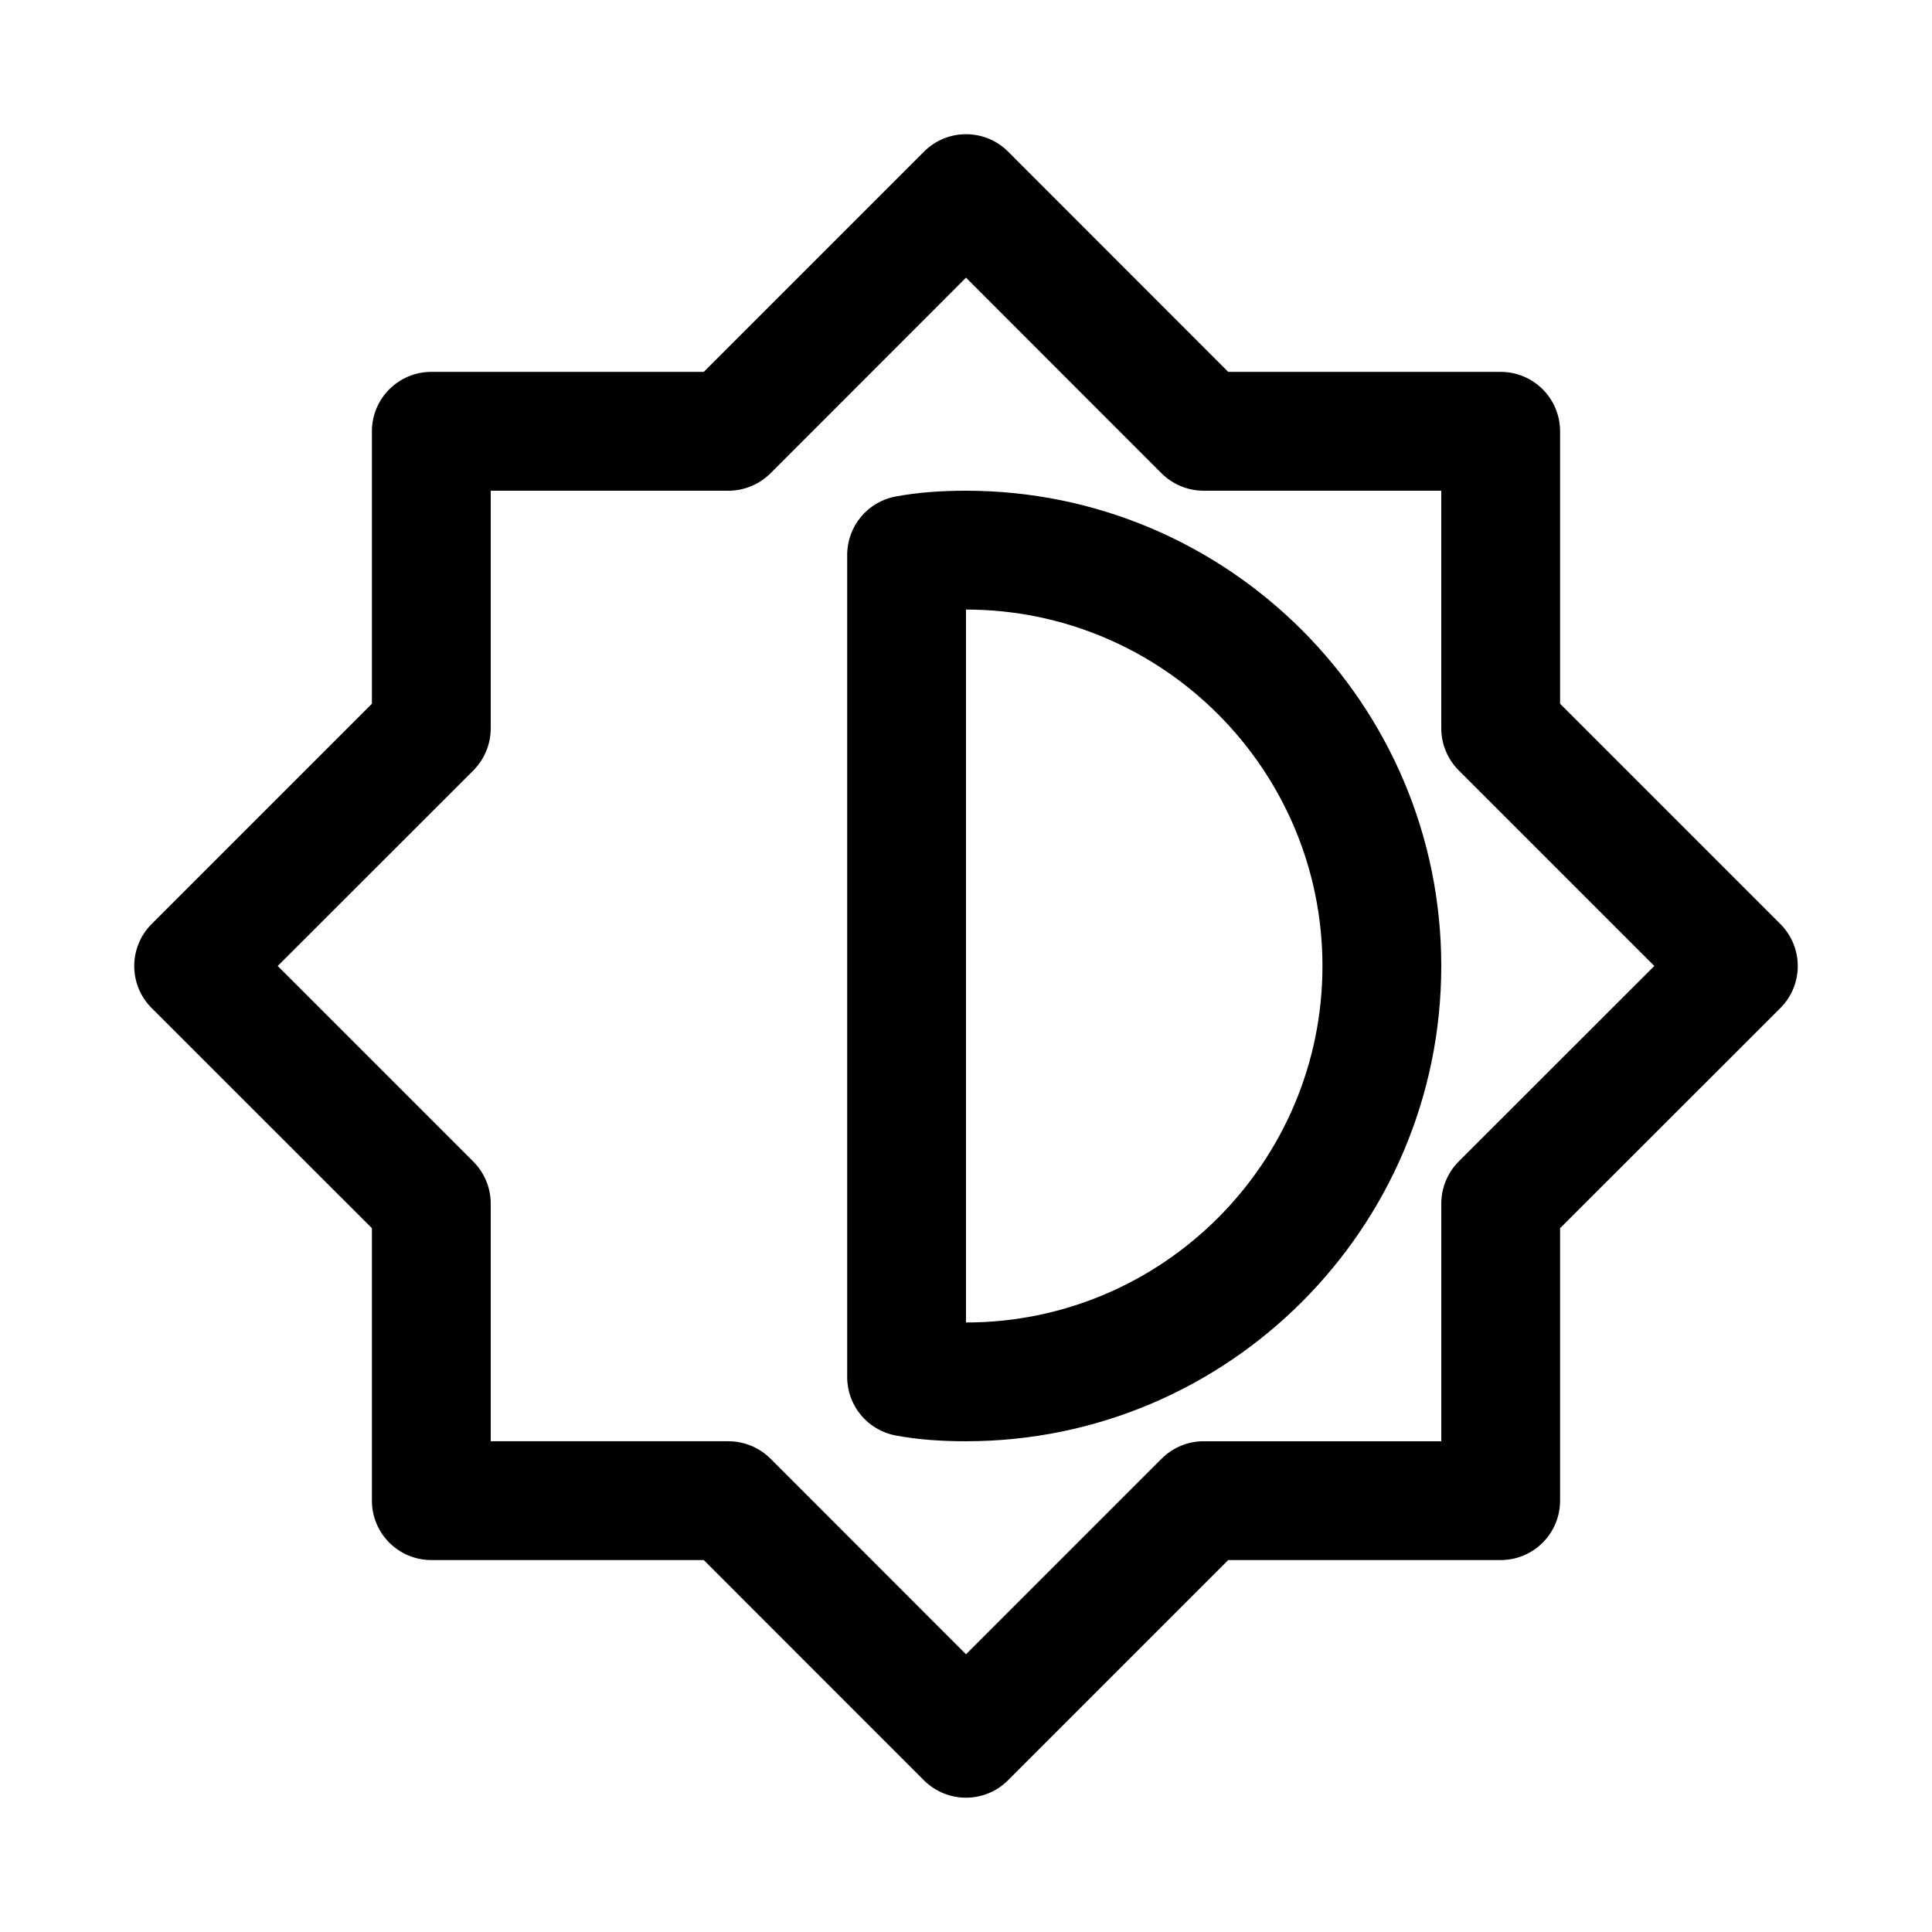 <?xml version="1.0" encoding="UTF-8"?>
<!-- Uploaded to: SVG Repo, www.svgrepo.com, Generator: SVG Repo Mixer Tools -->
<svg fill="#000000" width="800px" height="800px" version="1.1" viewBox="144 144 512 512" xmlns="http://www.w3.org/2000/svg">
 <g>
  <path d="m400 620.41c-4.031 0-8.062-1.543-11.148-4.598l-58.348-58.379h-72.203c-8.688 0-15.742-7.051-15.742-15.742v-72.203l-58.379-58.348c-6.141-6.141-6.141-16.121 0-22.262l58.379-58.379v-72.203c0-8.688 7.055-15.742 15.742-15.742h72.203l58.379-58.379c6.141-6.141 16.121-6.141 22.262 0l58.348 58.379h72.203c8.691 0 15.742 7.055 15.742 15.742v72.203l58.379 58.379c6.141 6.141 6.141 16.121 0 22.262l-58.379 58.348v72.203c0 8.691-7.055 15.742-15.742 15.742h-72.203l-58.379 58.379c-3.055 3.055-7.086 4.598-11.113 4.598zm-125.95-94.465h62.977c4.188 0 8.188 1.668 11.148 4.598l51.828 51.863 51.828-51.828c2.961-2.961 6.957-4.633 11.148-4.633h62.977v-62.977c0-4.188 1.668-8.188 4.598-11.148l51.859-51.824-51.828-51.828c-2.961-2.961-4.633-6.961-4.633-11.148v-62.977h-62.977c-4.188 0-8.184-1.668-11.145-4.598l-51.828-51.859-51.832 51.859c-2.957 2.93-6.957 4.598-11.145 4.598h-62.977v62.977c0 4.188-1.668 8.188-4.598 11.148l-51.859 51.828 51.828 51.828c2.961 2.961 4.629 6.957 4.629 11.148z"/>
  <path d="m400 525.95c-6.359 0-12.691-0.41-18.672-1.543-7.434-1.414-12.816-7.902-12.816-15.457v-217.9c0-7.559 5.383-14.078 12.812-15.461 5.984-1.133 12.312-1.543 18.676-1.543 69.461 0 125.95 56.488 125.95 125.95-0.004 69.461-56.492 125.95-125.95 125.95zm0-220.41v188.93c52.082 0 94.465-42.383 94.465-94.465-0.004-52.082-42.387-94.465-94.465-94.465z"/>
 </g>
</svg>